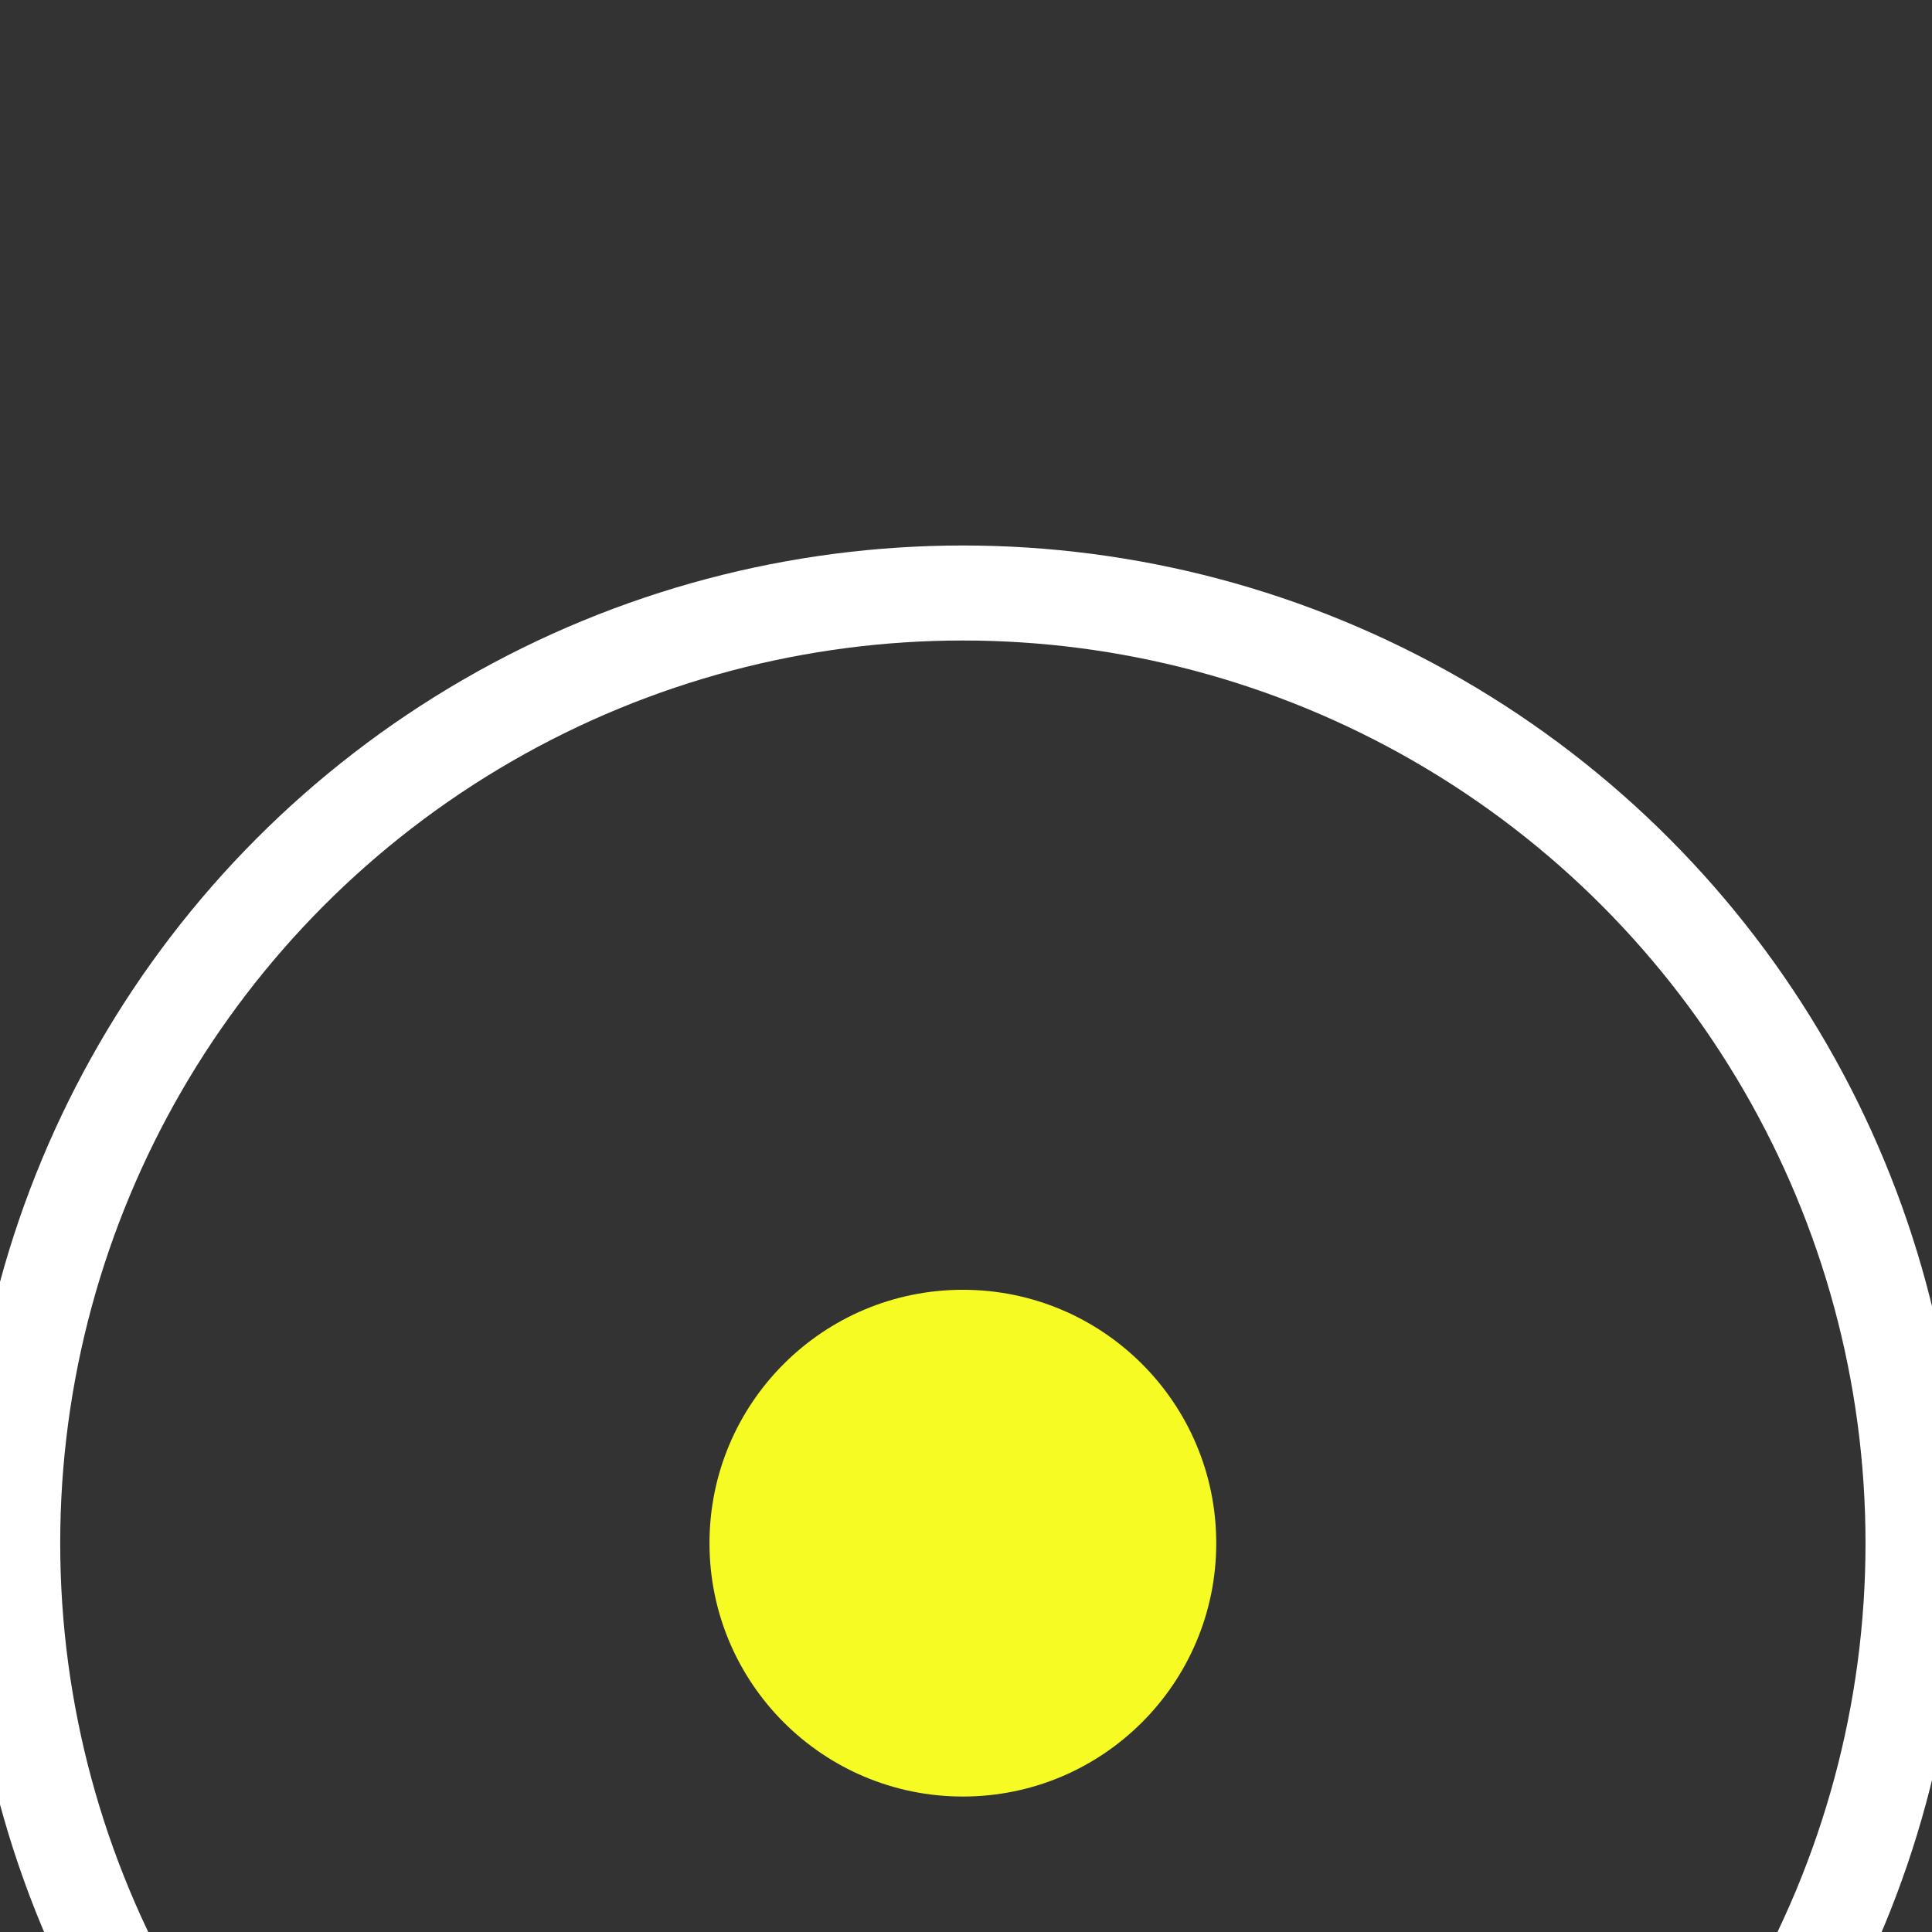 <svg width="61" height="61" viewBox="0 0 61 61" fill="none" xmlns="http://www.w3.org/2000/svg">
<rect x="0" y="0" width="61" height="61" fill="#333333" stroke="none"/>
<circle cx="30.401" cy="48.723" r="30" stroke="white" stroke-width="3"/>
<mask id="path-2-inside-2_259_2" fill="white">
</mask>
<circle cx="30.401" cy="48.723" r="8" fill="#F6FB23"/>
<defs>
<linearGradient id="paint0_linear_259_2" x1="46.226" y1="21.074" x2="22.649" y2="40.66" gradientUnits="userSpaceOnUse">
<stop stop-color="#15cd4c"/>
<stop offset="1" stop-color="#b6f3a3" stop-opacity="0"/>
</linearGradient>
</defs>
</svg>